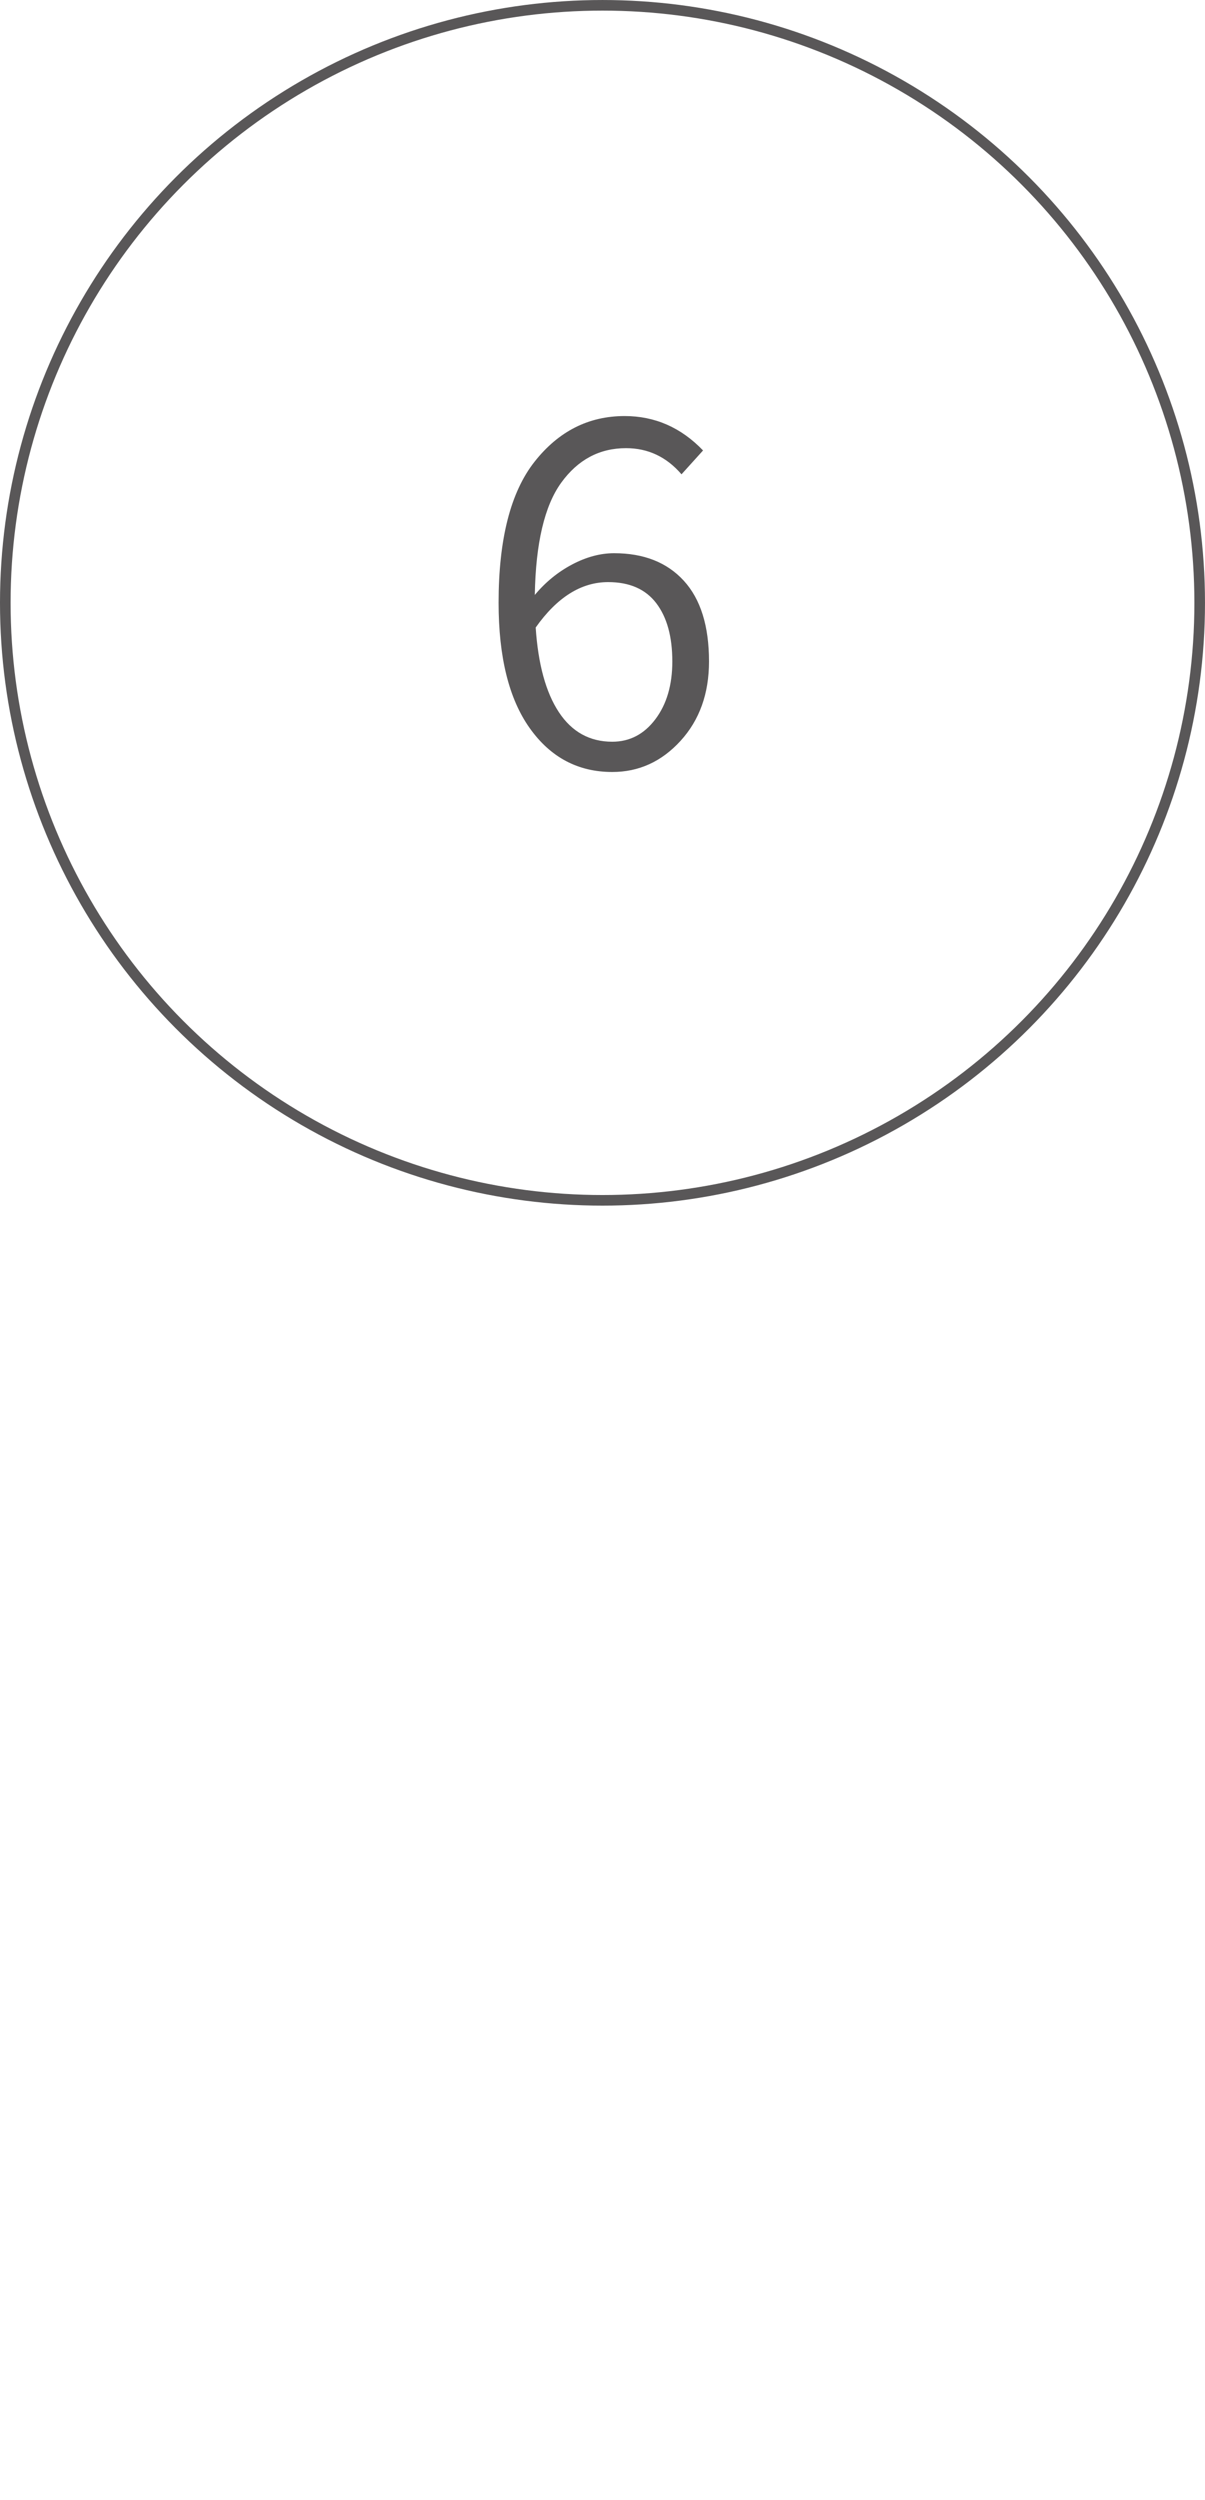 <?xml version="1.0" encoding="utf-8"?>
<!-- Generator: Adobe Illustrator 16.0.0, SVG Export Plug-In . SVG Version: 6.00 Build 0)  -->
<!DOCTYPE svg PUBLIC "-//W3C//DTD SVG 1.0//EN" "http://www.w3.org/TR/2001/REC-SVG-20010904/DTD/svg10.dtd">
<svg version="1.0" xmlns="http://www.w3.org/2000/svg" xmlns:xlink="http://www.w3.org/1999/xlink" x="0px" y="0px"
	 width="113.667px" height="235.697px" viewBox="0 0 113.667 235.697" enable-background="new 0 0 113.667 235.697"
	 xml:space="preserve">
<g id="レイヤー_1">
</g>
<g id="レイヤー_2">
	<g>
		<path fill="#595758" d="M66.319,42.469l-2.033,2.249c-1.413-1.643-3.156-2.465-5.232-2.465c-2.508,0-4.548,1.089-6.12,3.265
			c-1.572,2.177-2.4,5.702-2.486,10.574c1.009-1.211,2.184-2.169,3.524-2.876c1.34-0.706,2.66-1.06,3.957-1.06
			c2.797,0,4.988,0.865,6.574,2.595c1.584,1.73,2.378,4.267,2.378,7.611c0,3.027-0.894,5.521-2.681,7.481
			c-1.789,1.961-3.936,2.94-6.444,2.94c-3.229,0-5.824-1.376-7.784-4.13c-1.961-2.753-2.94-6.695-2.94-11.828
			c0-5.996,1.131-10.429,3.395-13.298c2.263-2.869,5.096-4.303,8.498-4.303C61.778,39.225,64.243,40.307,66.319,42.469z
			 M57.755,69.93c1.644,0,2.999-0.706,4.065-2.119c1.066-1.412,1.6-3.229,1.6-5.449c0-2.335-0.504-4.166-1.514-5.492
			c-1.01-1.326-2.522-1.989-4.541-1.989c-2.537,0-4.815,1.427-6.833,4.281c0.23,3.459,0.958,6.119,2.184,7.979
			C53.942,69,55.622,69.93,57.755,69.93z"/>
	</g>
	<circle fill="none" stroke="#595758" stroke-miterlimit="10" cx="56.833" cy="56.834" r="56.333"/>
	<g>
	</g>
	<g>
	</g>
	<g>
	</g>
	<g>
	</g>
	<g>
	</g>
	<g>
	</g>
</g>
</svg>
